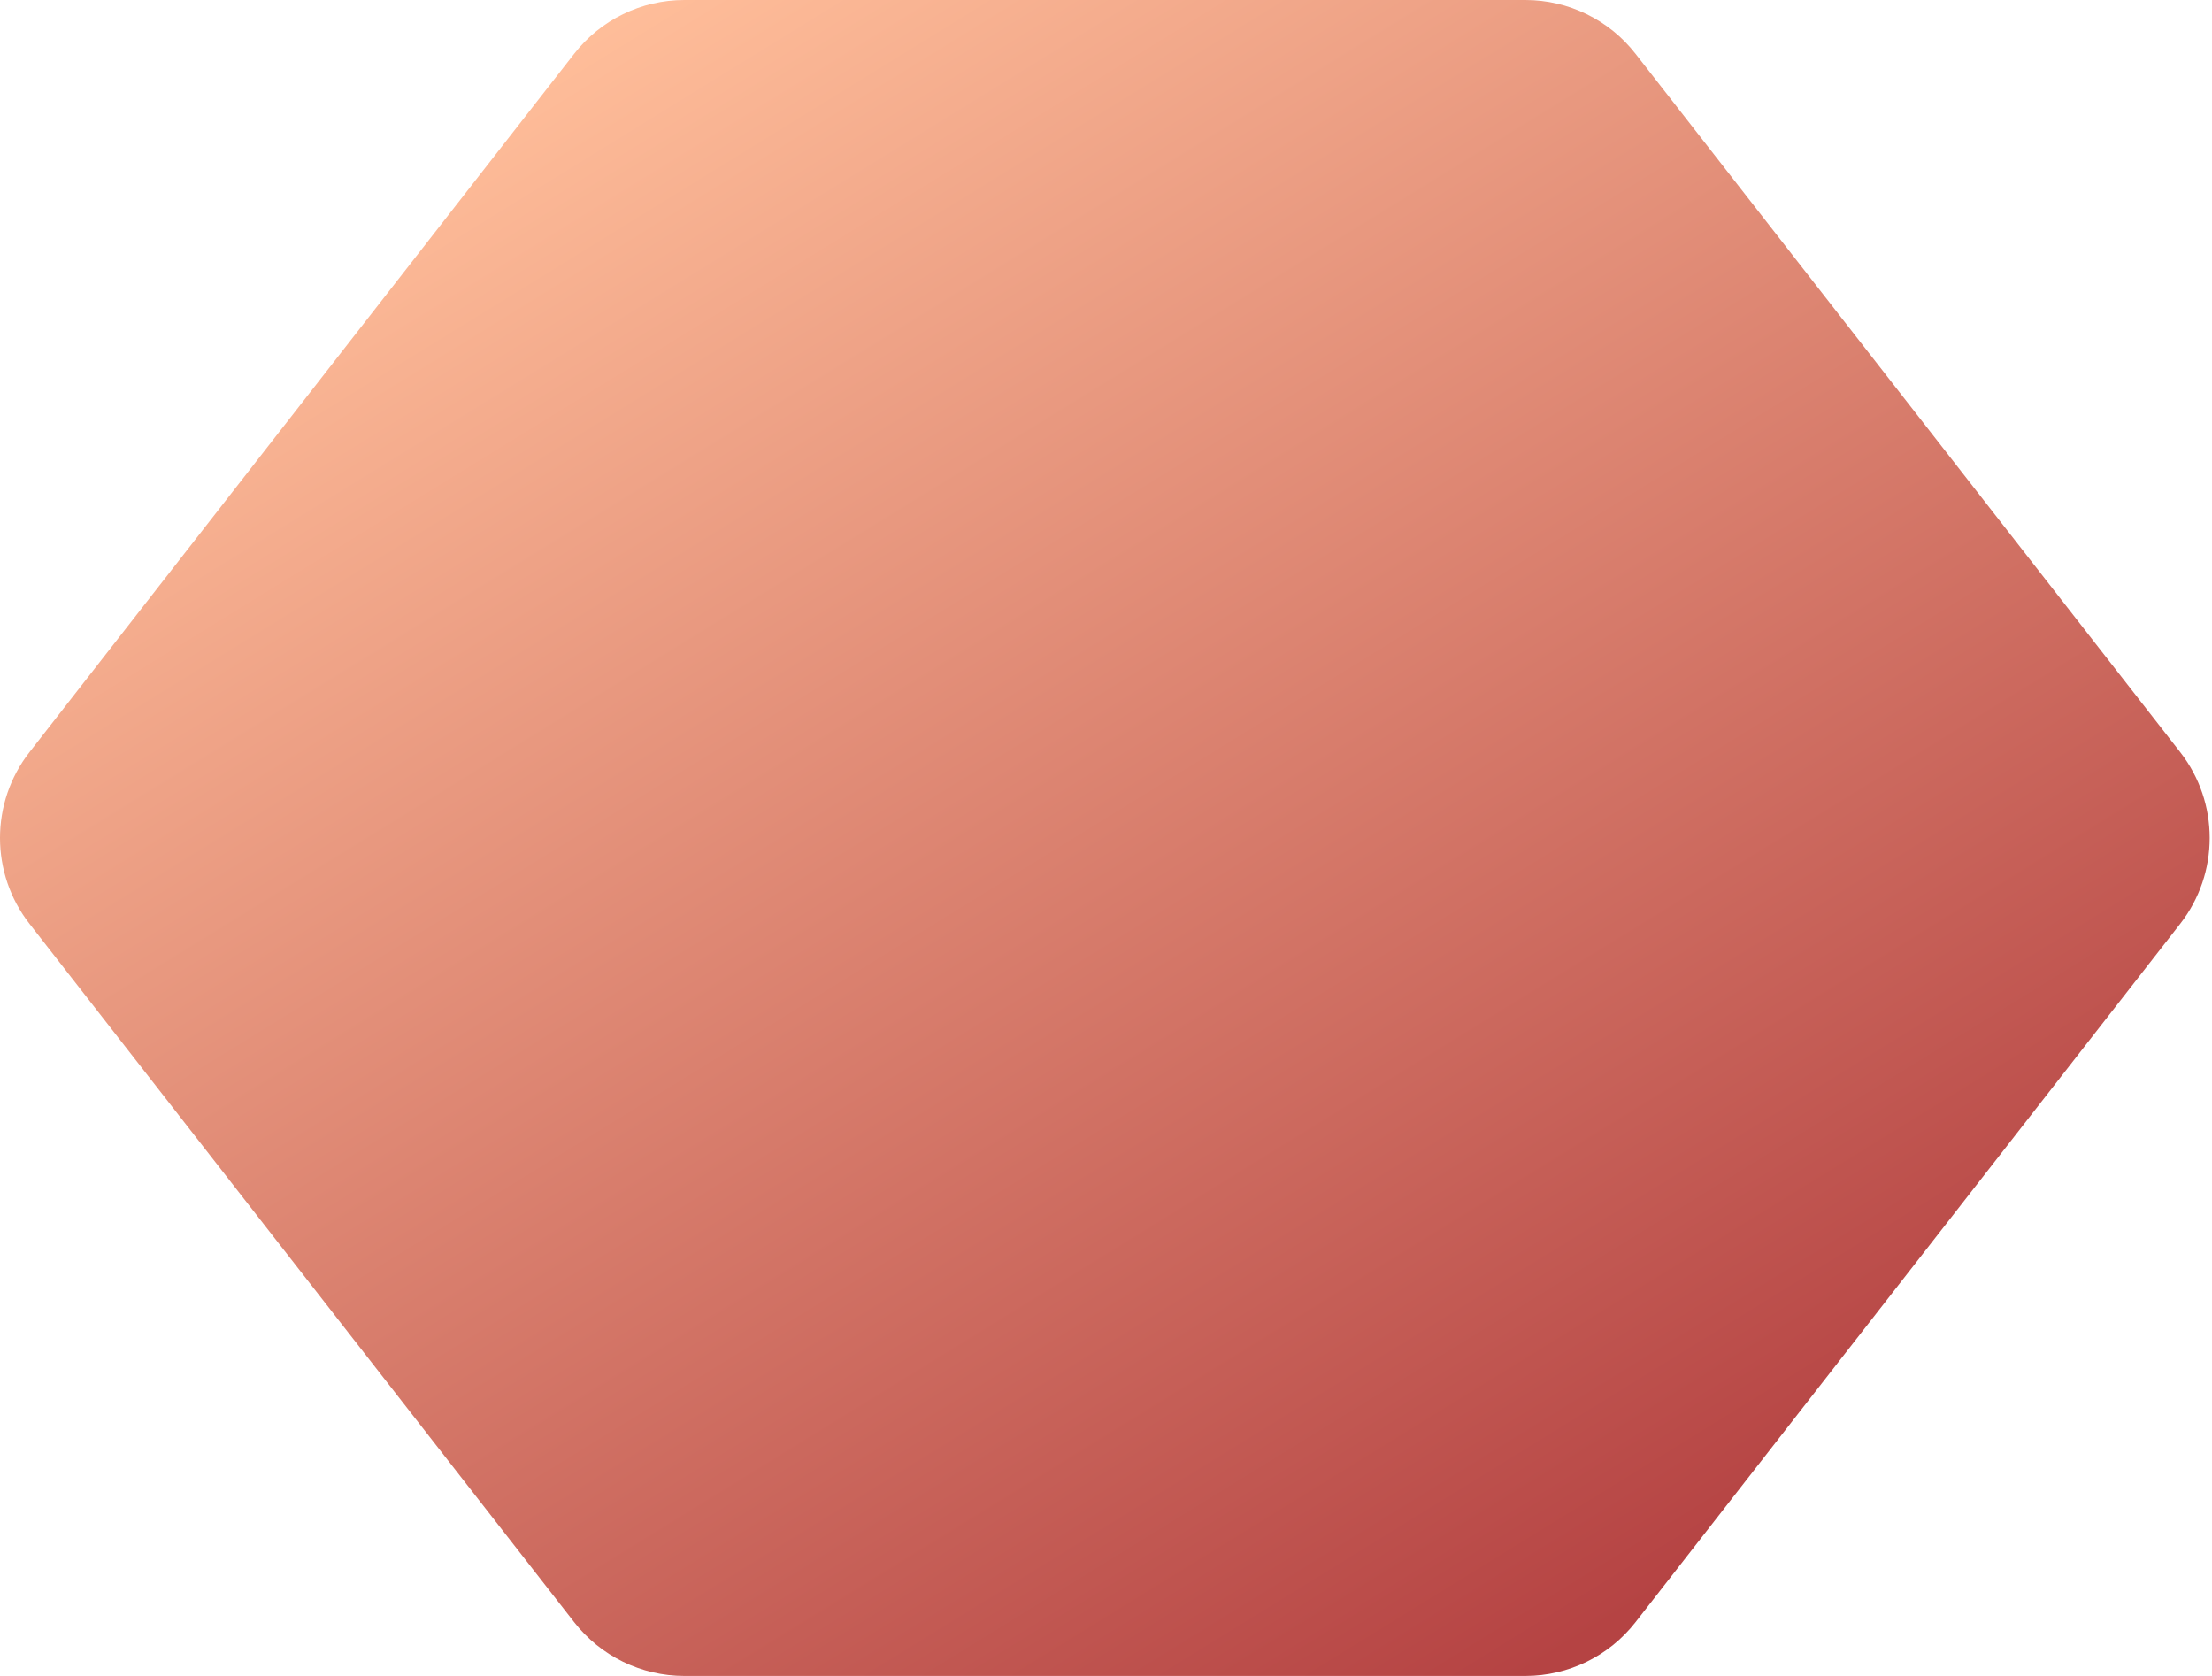 <?xml version="1.0" encoding="UTF-8"?> <svg xmlns="http://www.w3.org/2000/svg" width="396" height="300" viewBox="0 0 396 300" fill="none"> <path fill-rule="evenodd" clip-rule="evenodd" d="M171.794 0H122.504C114.802 0 107.529 3.55 102.792 9.624L5.288 134.624C-1.763 143.662 -1.763 156.338 5.288 165.376L102.792 290.376C107.529 296.45 114.802 300 122.504 300H171.794H223.794H273.083C280.786 300 288.058 296.449 292.795 290.376L390.3 165.376C397.35 156.338 397.35 143.662 390.3 134.624L292.795 9.624C288.058 3.55 280.786 0 273.083 0H223.794H171.794Z" fill="url(#paint0_linear_260_26)"></path> <defs> <linearGradient id="paint0_linear_260_26" x1="111.5" y1="-6.55909e-06" x2="290" y2="289.5" gradientUnits="userSpaceOnUse"> <stop stop-color="#FFBE9A"></stop> <stop offset="1" stop-color="#B54343"></stop> </linearGradient> </defs> </svg> 